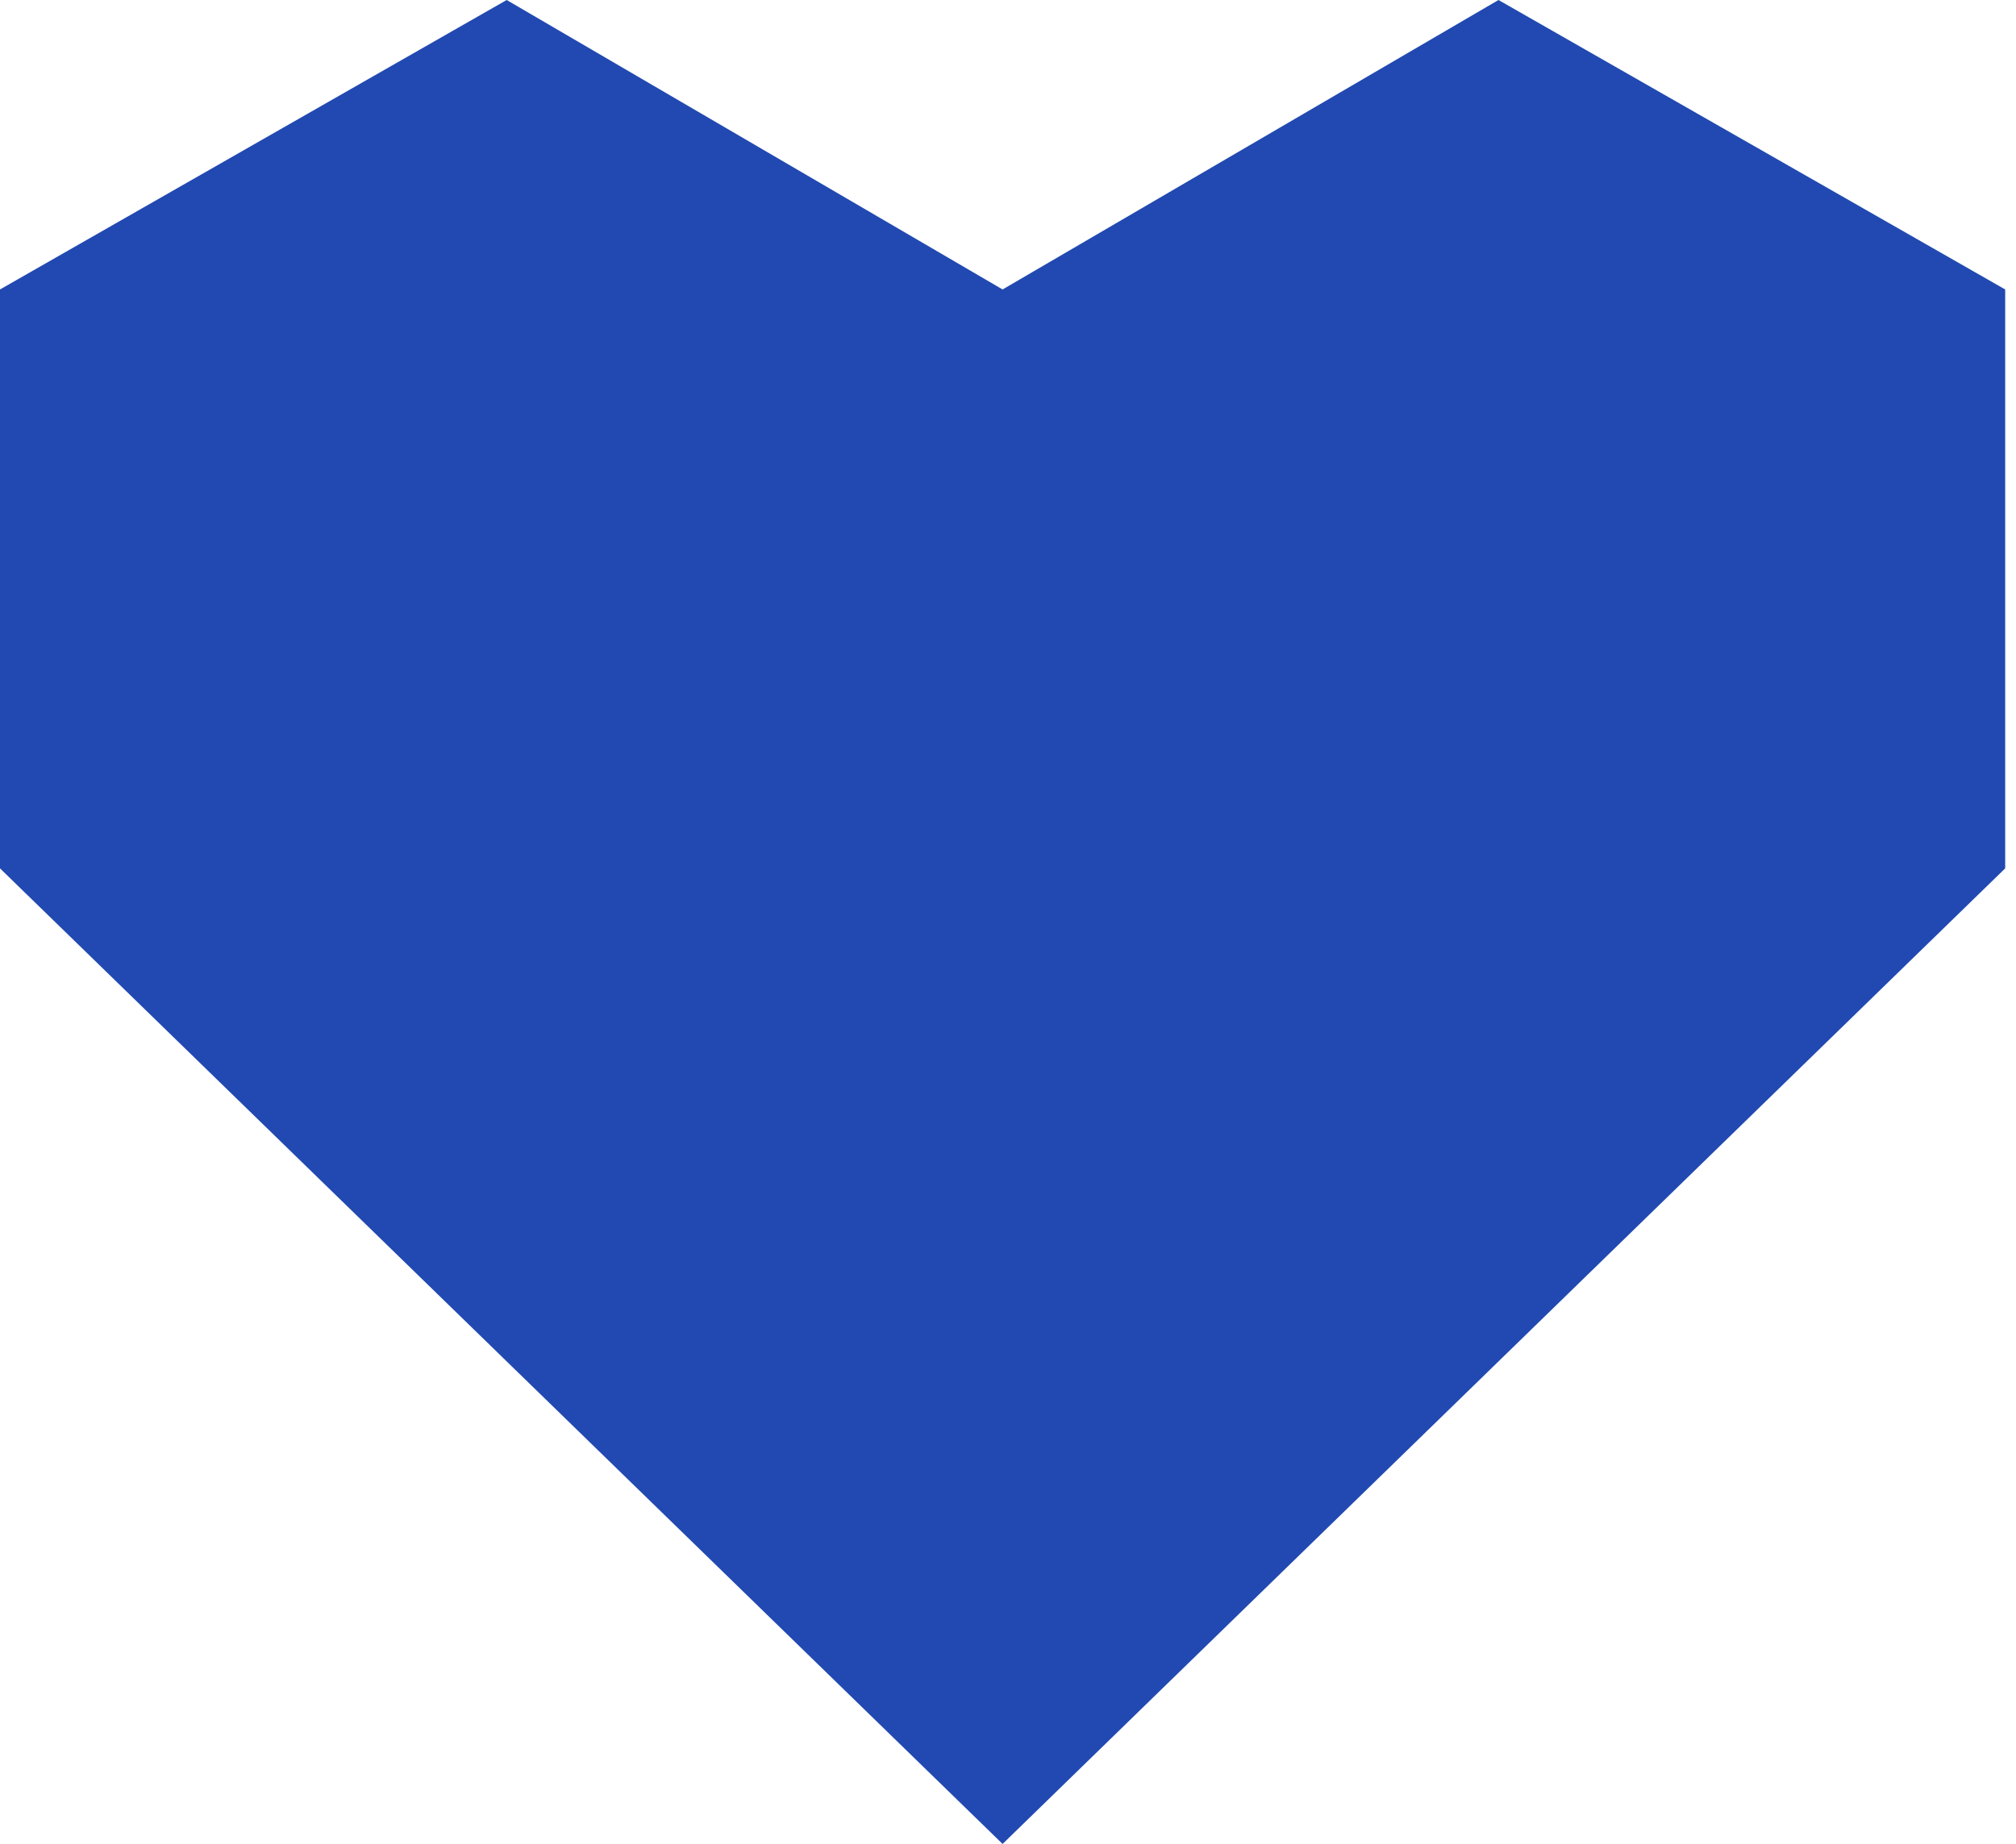<?xml version="1.0" encoding="UTF-8"?> <svg xmlns="http://www.w3.org/2000/svg" width="176" height="161" viewBox="0 0 176 161" fill="none"><path fill-rule="evenodd" clip-rule="evenodd" d="M87.528 161L0 75.82V25.273L44.234 0L87.528 25.273L130.821 0L175.056 25.273V75.82L87.528 161Z" fill="#2149B1"></path></svg> 